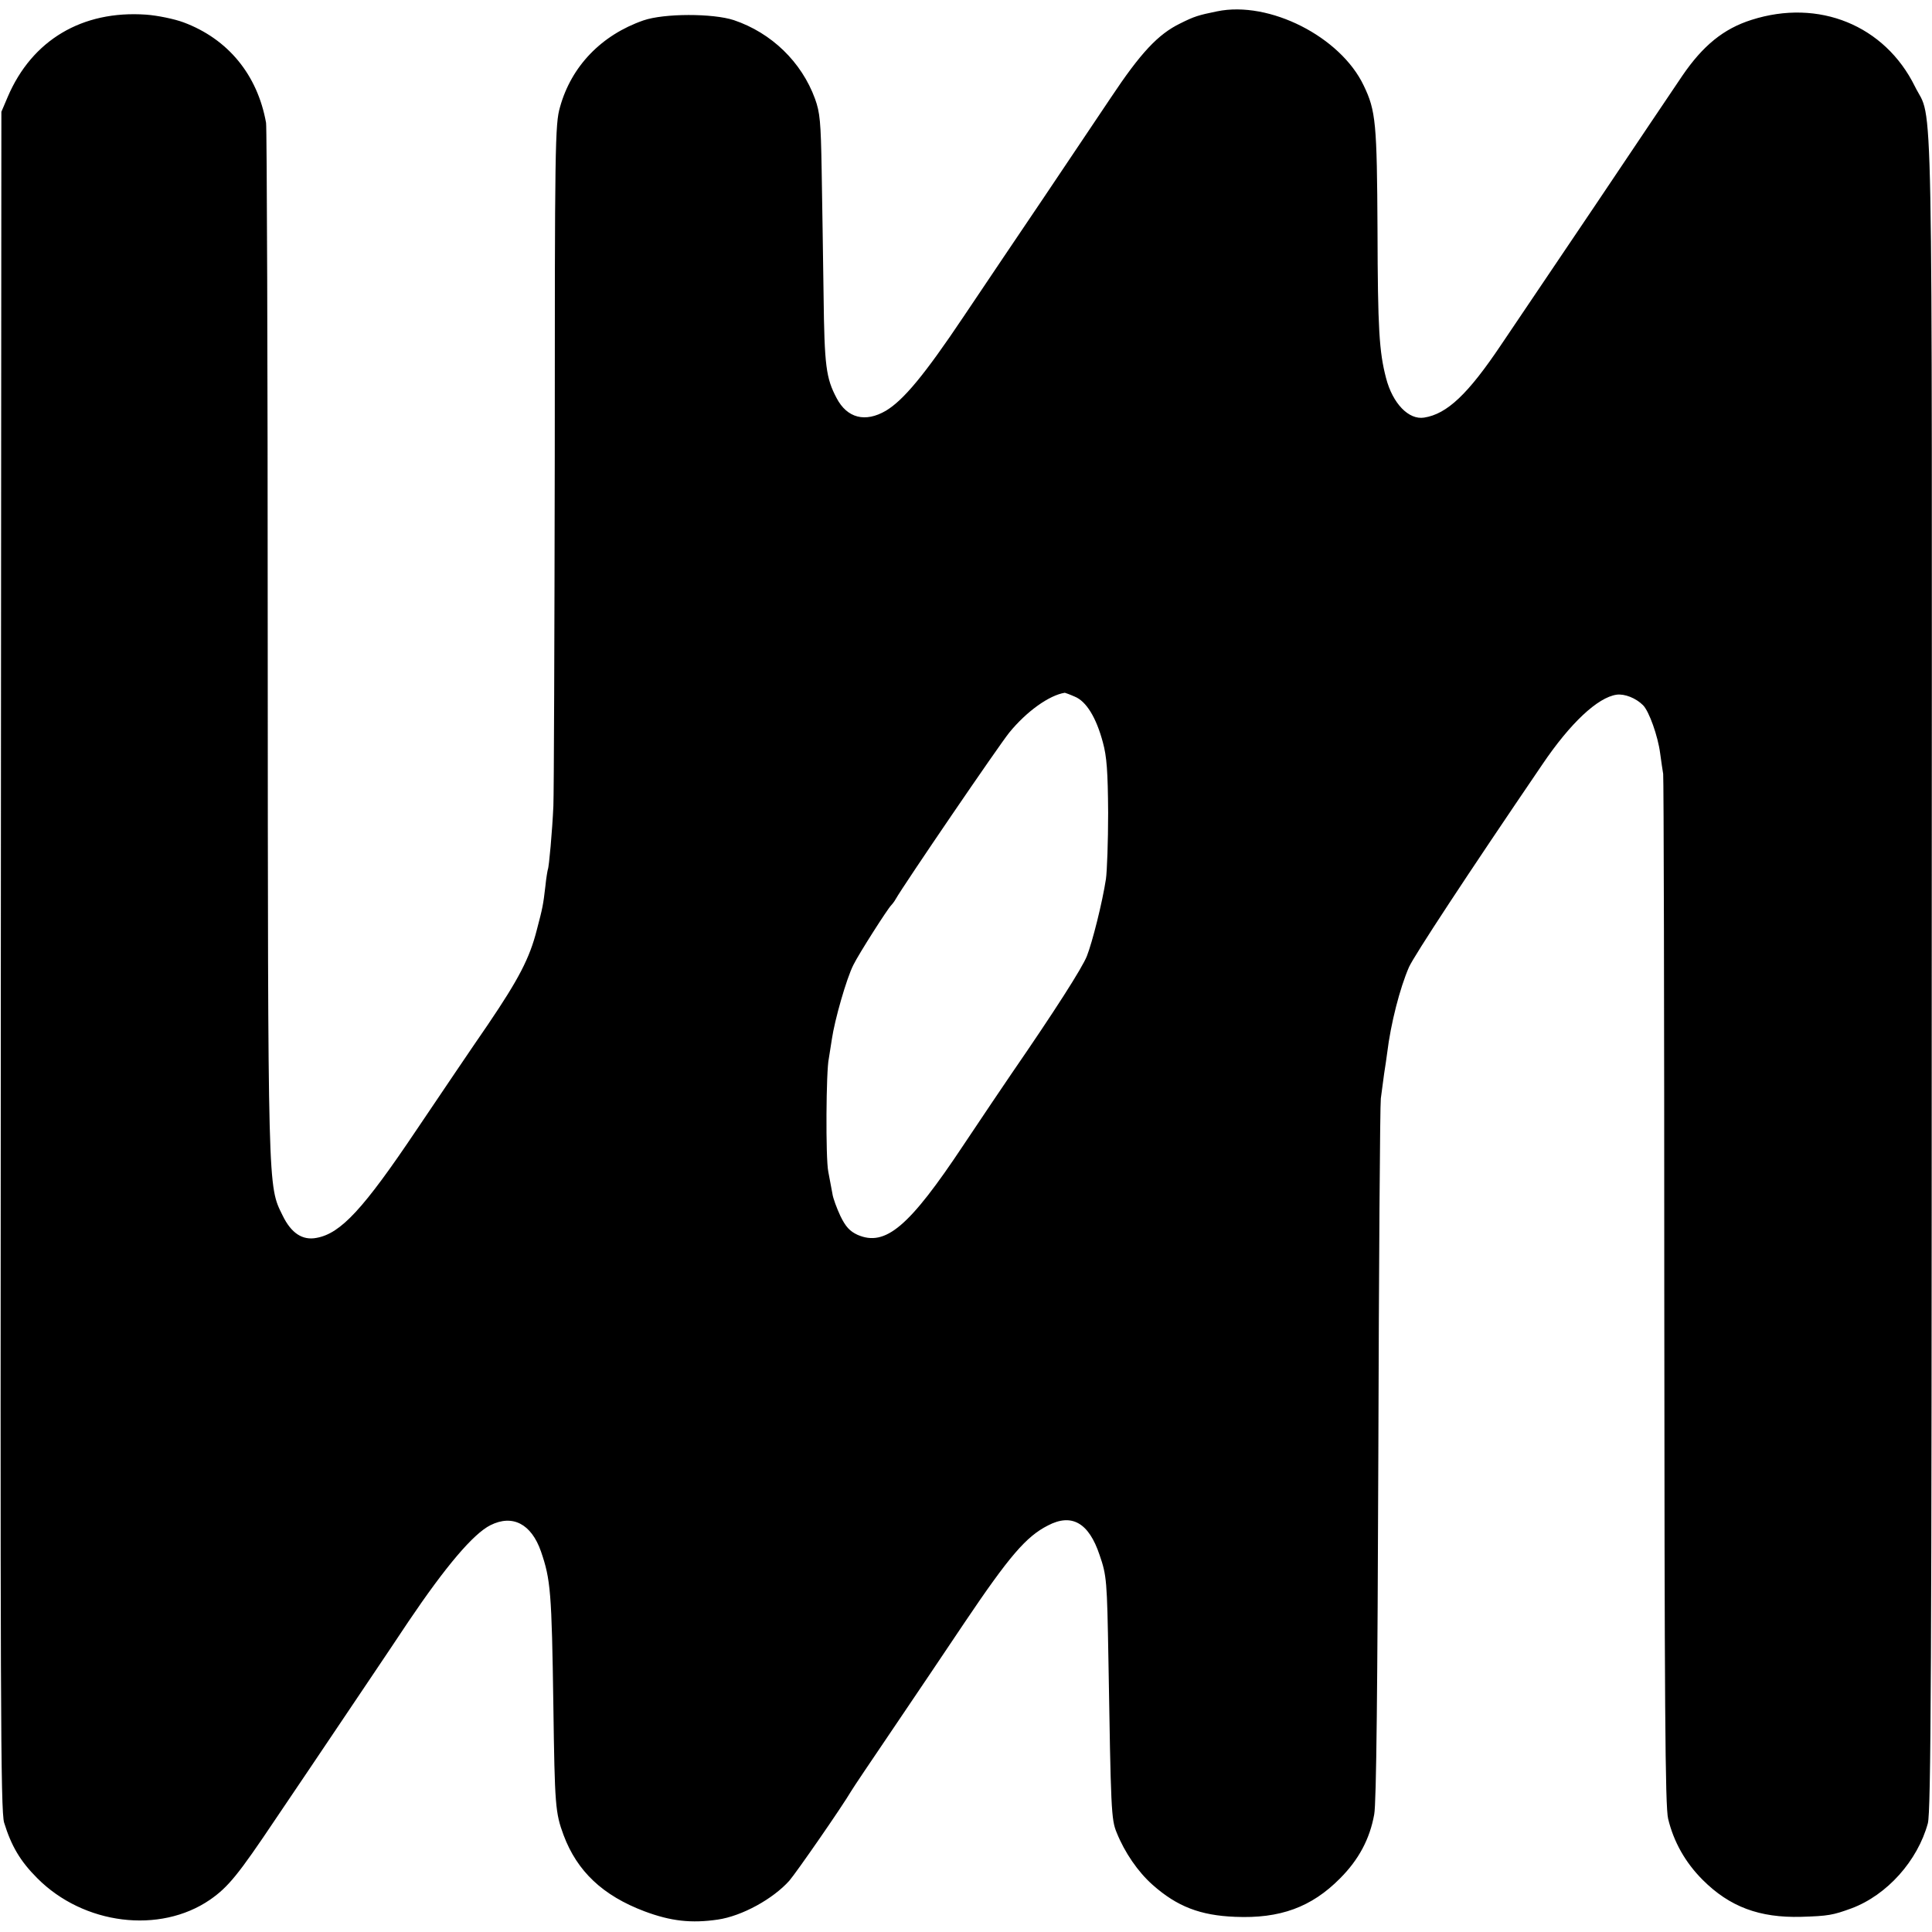 <?xml version="1.0" standalone="no"?>
<!DOCTYPE svg PUBLIC "-//W3C//DTD SVG 20010904//EN"
 "http://www.w3.org/TR/2001/REC-SVG-20010904/DTD/svg10.dtd">
<svg version="1.0" xmlns="http://www.w3.org/2000/svg"
 width="700pt" height="700pt" viewBox="0 0 700 700"
 preserveAspectRatio="xMidYMid meet">
<g transform="translate(0,700) scale(0.1,-0.1)"
fill="#000000" stroke="none">
<path d="M4410 6959 c-68 -14 -82 -18 -134 -44 -80 -39 -143 -106 -252 -270
-55 -82 -166 -247 -245 -365 -80 -118 -209 -310 -287 -426 -144 -215 -219
-304 -282 -342 -75 -44 -141 -27 -179 46 -38 72 -44 115 -47 372 -2 140 -5
345 -7 455 -3 174 -6 207 -24 257 -49 134 -158 239 -294 285 -76 25 -253 25
-328 -1 -152 -53 -261 -166 -302 -314 -18 -62 -19 -135 -19 -1261 -1 -658 -3
-1230 -5 -1271 -4 -91 -16 -223 -20 -230 -1 -3 -6 -30 -9 -61 -8 -69 -10 -78
-31 -158 -26 -103 -66 -179 -177 -343 -58 -84 -174 -256 -259 -382 -192 -286
-274 -375 -362 -391 -51 -10 -92 17 -123 81 -54 110 -53 69 -54 2074 0 1020
-3 1869 -6 1885 -31 174 -138 304 -299 364 -32 12 -94 25 -136 28 -231 16
-413 -92 -501 -298 l-23 -54 -2 -3075 c-2 -2687 -1 -3081 12 -3124 26 -84 58
-139 120 -201 168 -169 444 -203 626 -78 66 46 102 90 238 293 69 102 175 259
236 350 61 91 172 255 245 365 135 200 235 318 297 349 80 40 148 5 183 -95
35 -102 39 -146 45 -561 5 -360 7 -386 37 -467 49 -131 142 -219 293 -276 96
-36 170 -44 266 -30 88 13 200 75 259 141 25 29 189 265 225 326 5 9 73 110
151 225 77 114 194 287 258 383 163 242 224 313 303 353 86 45 148 10 187
-107 26 -75 27 -93 32 -376 9 -549 10 -582 30 -630 29 -72 77 -142 130 -189
89 -79 173 -111 299 -116 163 -7 277 35 380 139 68 68 108 143 124 232 8 40
12 464 15 1304 2 685 6 1265 9 1290 3 25 9 65 12 90 4 25 9 59 11 75 13 107
46 235 79 311 19 42 210 333 483 734 102 151 201 243 269 253 29 4 70 -12 96
-38 22 -22 54 -112 62 -174 4 -30 9 -63 11 -75 2 -12 4 -856 4 -1876 1 -1496
3 -1866 14 -1910 20 -83 62 -158 125 -221 98 -98 206 -138 357 -134 98 3 115
6 183 31 128 48 239 172 276 308 11 43 14 537 14 3081 1 3342 6 3076 -61 3212
-109 221 -348 319 -592 241 -101 -32 -176 -93 -251 -203 -33 -49 -176 -261
-316 -470 -141 -209 -294 -436 -340 -504 -120 -179 -196 -251 -279 -264 -56
-9 -114 51 -138 143 -25 96 -30 177 -31 534 -2 390 -6 435 -50 526 -84 177
-342 308 -531 269z m-516 -2483 c42 -17 78 -76 102 -166 14 -51 18 -105 19
-255 0 -104 -4 -212 -8 -240 -13 -85 -49 -228 -69 -279 -17 -43 -116 -198
-273 -426 -28 -41 -107 -158 -175 -260 -196 -295 -282 -368 -383 -324 -28 13
-43 29 -62 68 -13 28 -27 65 -29 81 -3 17 -10 53 -15 80 -10 48 -8 368 2 410
2 11 7 43 11 70 10 69 53 220 78 269 19 39 125 205 137 216 3 3 11 13 16 22
30 53 376 560 412 604 62 76 144 135 201 144 1 0 18 -6 36 -14z"/>
</g>
</svg>
